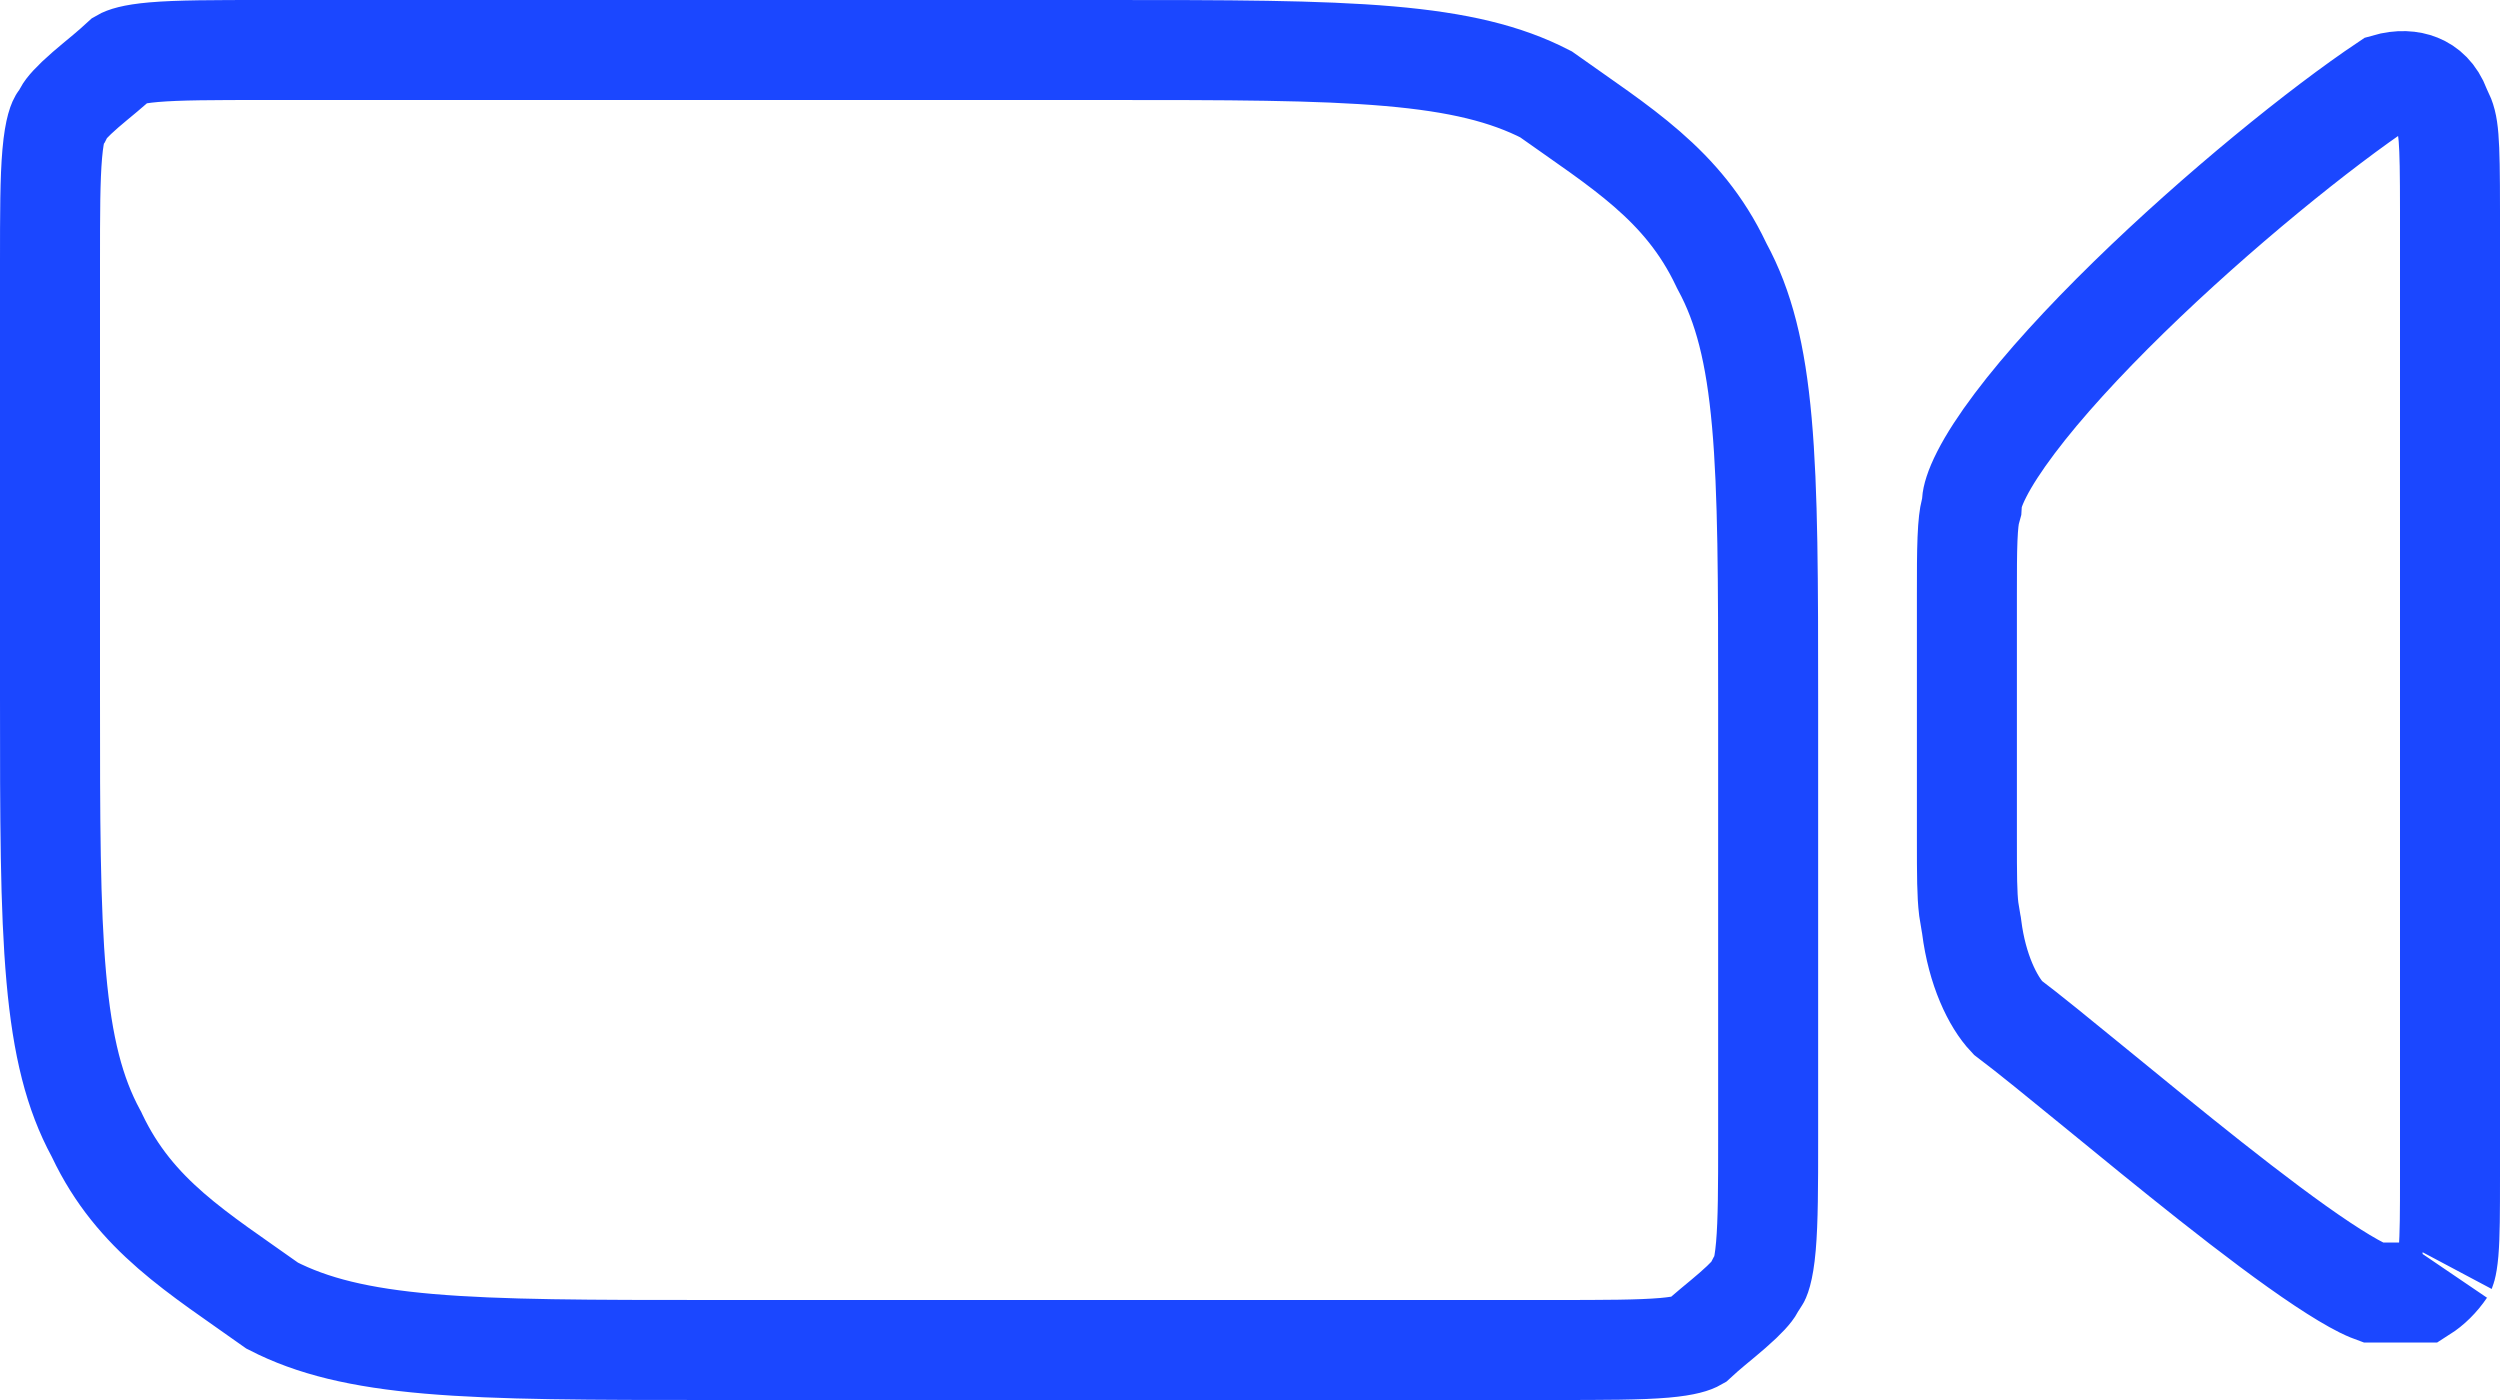 <?xml version="1.0" encoding="UTF-8"?> <svg xmlns="http://www.w3.org/2000/svg" width="50" height="28" viewBox="0 0 50 28" fill="none"><path d="M5.324 1H22.078C24.563 1 26.363 1.001 27.787 1.124C29.169 1.244 30.116 1.474 30.917 1.885C32.411 2.949 33.661 3.685 34.421 5.287L34.433 5.312L34.445 5.335C34.875 6.128 35.114 7.064 35.237 8.447C35.362 9.847 35.363 11.617 35.363 14.063V22.758C35.363 23.735 35.362 24.419 35.318 24.925C35.272 25.455 35.19 25.59 35.179 25.605L35.124 25.676L35.082 25.757C35.05 25.82 34.93 25.965 34.652 26.206C34.525 26.317 34.399 26.42 34.257 26.538C34.154 26.624 34.039 26.723 33.932 26.822C33.878 26.853 33.725 26.918 33.29 26.956C32.792 26.999 32.098 27 31.039 27H14.286C11.801 27 10 26.999 8.576 26.876C7.194 26.756 6.247 26.525 5.446 26.114C3.953 25.05 2.702 24.315 1.942 22.713L1.931 22.689L1.918 22.665C1.489 21.872 1.25 20.936 1.126 19.553C1.001 18.153 1 16.383 1 13.937V5.242C1 4.265 1.001 3.581 1.045 3.075C1.091 2.545 1.174 2.41 1.186 2.396L1.24 2.324L1.281 2.243C1.313 2.18 1.433 2.035 1.711 1.794C1.839 1.683 1.965 1.581 2.107 1.462C2.211 1.376 2.323 1.276 2.431 1.177C2.484 1.146 2.637 1.082 3.073 1.044C3.571 1.001 4.265 1 5.324 1ZM47.72 1.673C47.992 1.594 48.217 1.615 48.378 1.68C48.548 1.748 48.707 1.886 48.806 2.146L48.824 2.195L48.849 2.243C48.974 2.49 49 2.708 49 4.219V23.525C49 24.247 48.999 24.708 48.971 25.039C48.942 25.373 48.895 25.419 48.912 25.394C48.782 25.586 48.625 25.74 48.452 25.85H47.457C47.438 25.843 47.369 25.82 47.236 25.754C47.032 25.652 46.766 25.493 46.444 25.279C45.803 24.853 45.021 24.262 44.207 23.619C42.683 22.416 40.974 20.97 40.153 20.352C39.853 20.035 39.542 19.394 39.434 18.541L39.429 18.504L39.422 18.468L39.375 18.181C39.34 17.888 39.338 17.536 39.338 16.749V11.891C39.338 11.436 39.338 11.075 39.35 10.78C39.362 10.475 39.386 10.313 39.407 10.234L39.434 10.135L39.44 10.032C39.444 9.957 39.484 9.78 39.637 9.481C39.783 9.195 40.003 8.855 40.292 8.471C40.87 7.702 41.675 6.826 42.581 5.941C44.35 4.215 46.414 2.546 47.72 1.673Z" stroke="#1B47FF" stroke-width="2"></path></svg> 